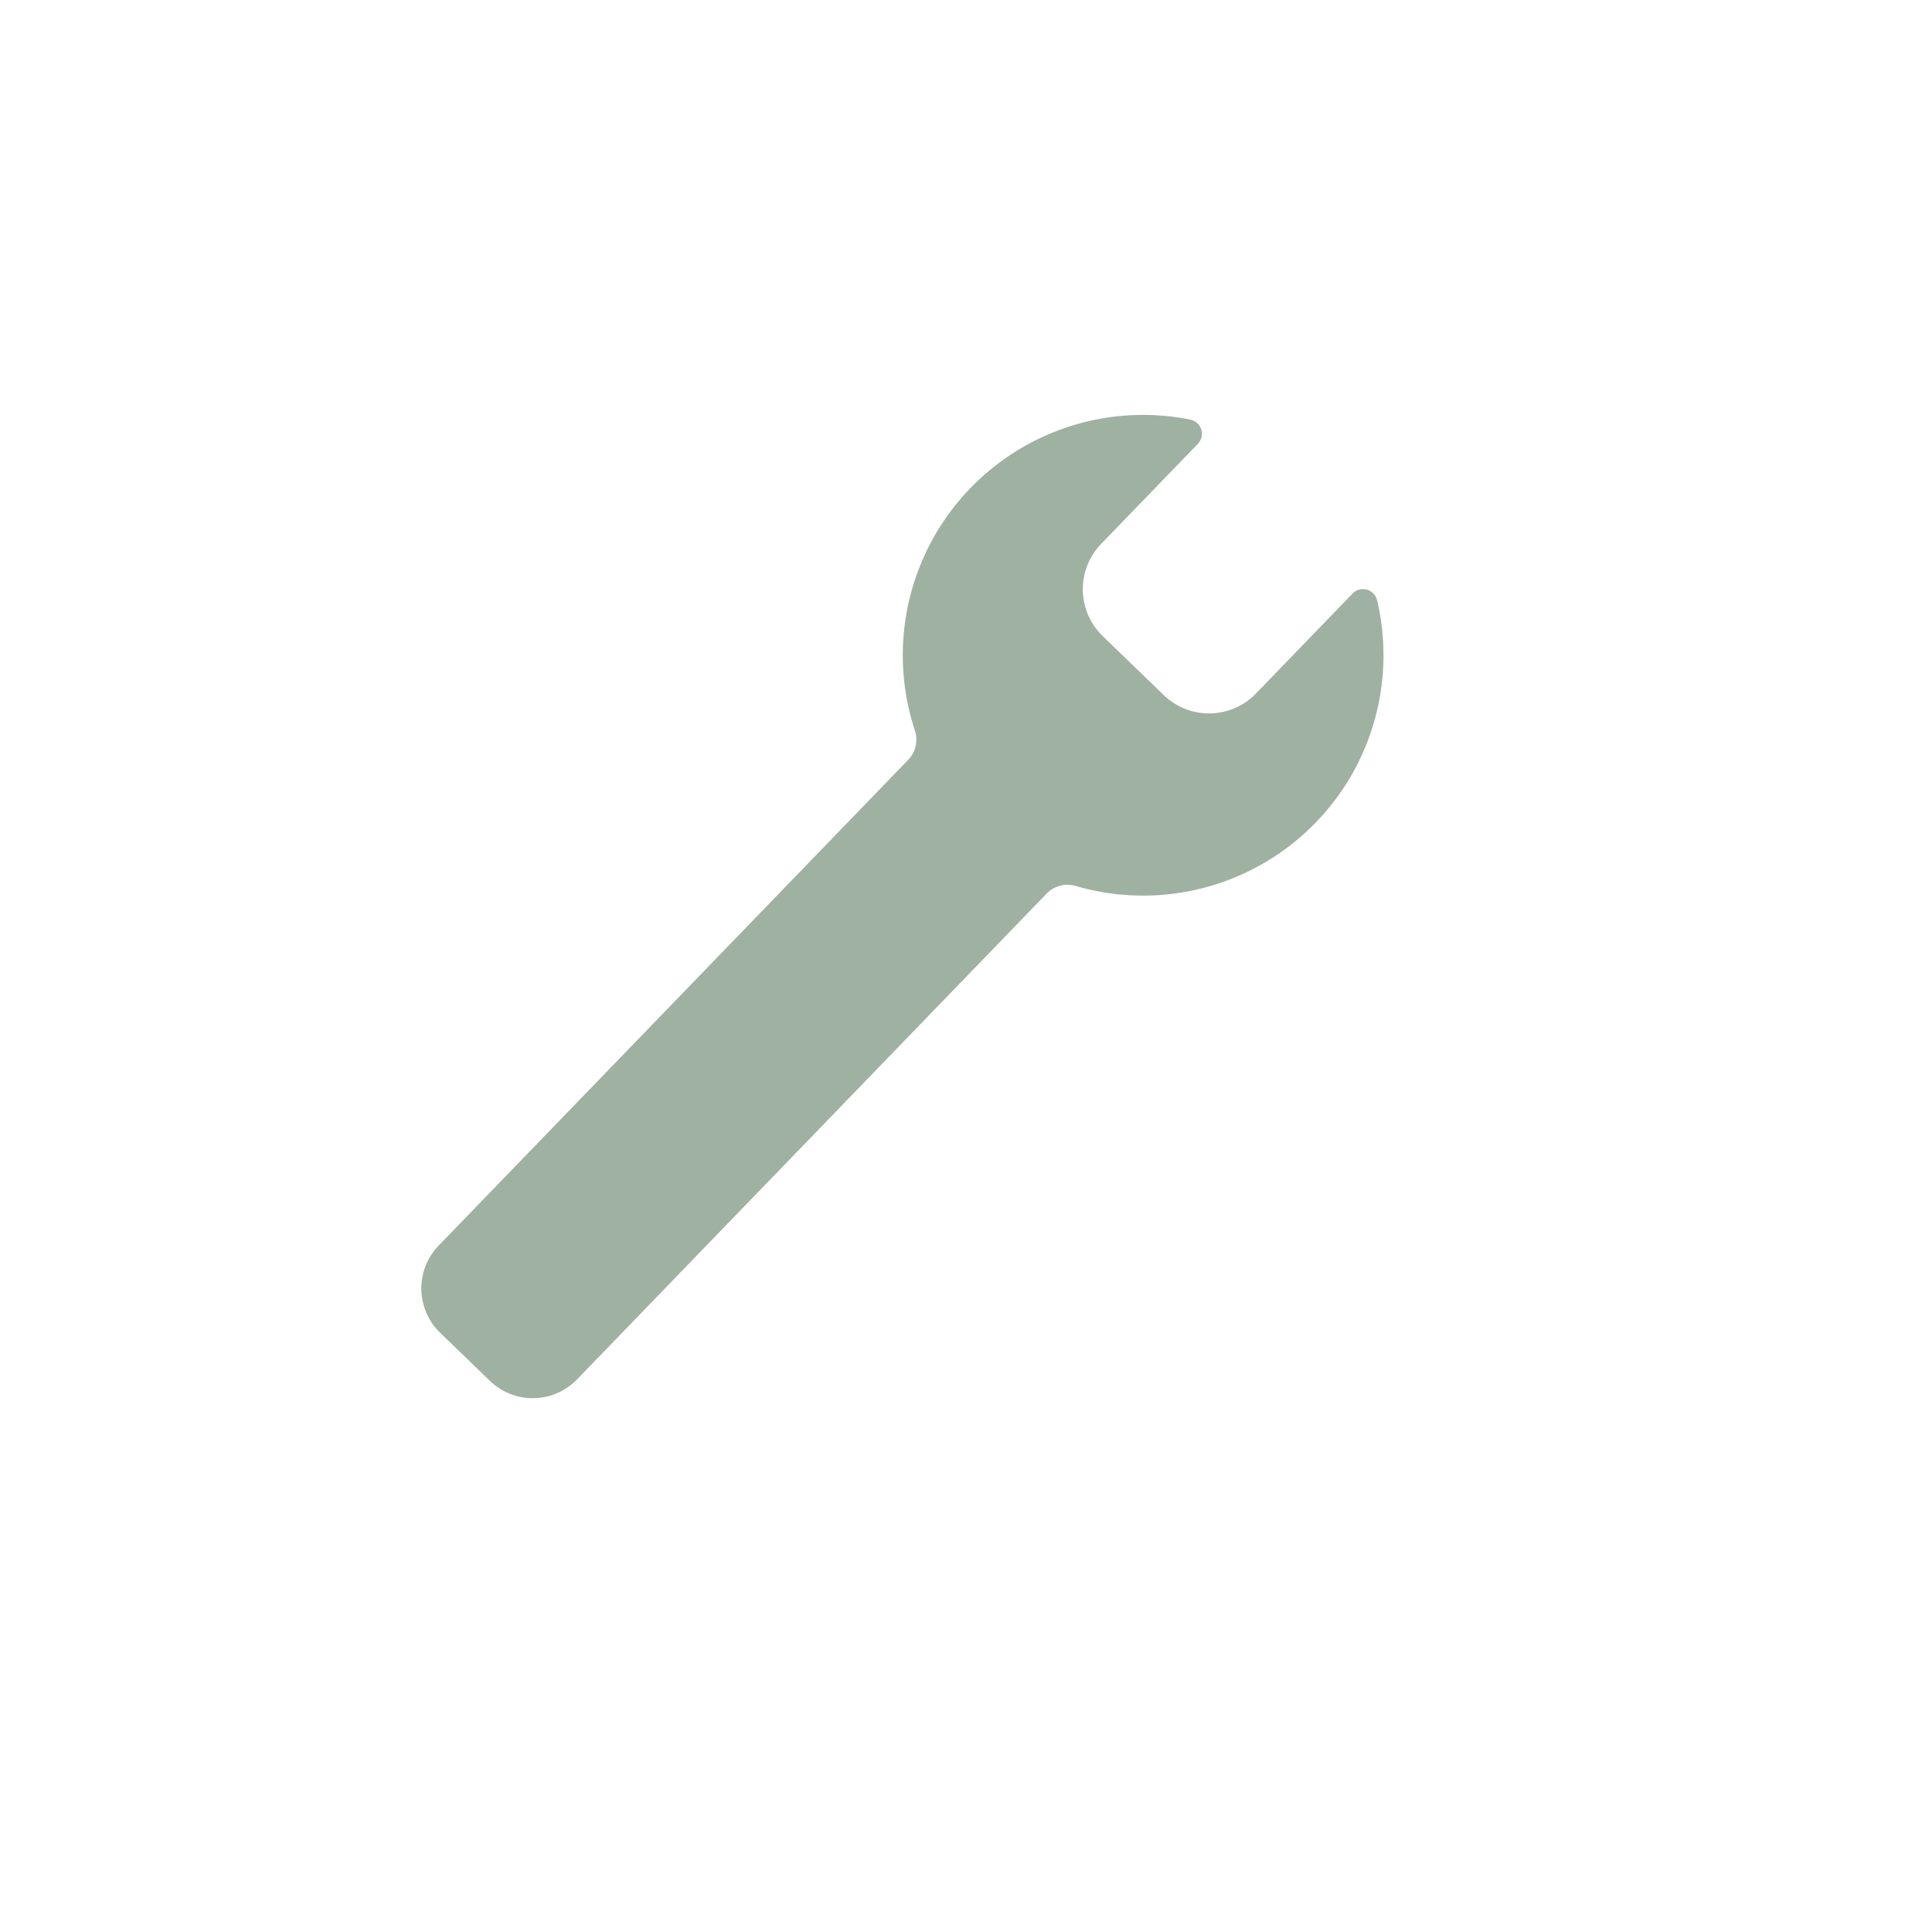 <svg xmlns="http://www.w3.org/2000/svg" xmlns:xlink="http://www.w3.org/1999/xlink" width="80" height="80" viewBox="0 0 80 80">
  <rect x="0" y="0" width="80" height="80" fill="#333333" stroke="none"/>
  <defs>
    <clipPath id="clip-Zeichenfläche_15">
      <rect width="80" height="80"/>
    </clipPath>
  </defs>
  <g id="Zeichenfläche_15" data-name="Zeichenfläche – 15" clip-path="url(#clip-Zeichenfläche_15)">
    <rect width="80" height="80" fill="#fff"/>
    <g id="Gruppe_270" data-name="Gruppe 270" transform="matrix(0.719, 0.695, -0.695, 0.719, 3828.514, -4642.864)">
      <path id="Pfad_188" data-name="Pfad 188" d="M531.447,5977.87v5.754a2.7,2.7,0,0,1-2.7,2.7h-3.515a2.7,2.7,0,0,1-2.7-2.7v-5.754a.6.6,0,0,0-.925-.511,9.951,9.951,0,0,0,.75,17.181,1.2,1.2,0,0,1,.645,1.067v27.974a2.552,2.552,0,0,0,2.552,2.552h2.867a2.552,2.552,0,0,0,2.552-2.552v-27.974a1.205,1.205,0,0,1,.645-1.067,9.951,9.951,0,0,0,.75-17.181A.6.6,0,0,0,531.447,5977.87Z" transform="translate(0 0)" fill="#9fb1a1"/>
    </g>
  </g>
</svg>
